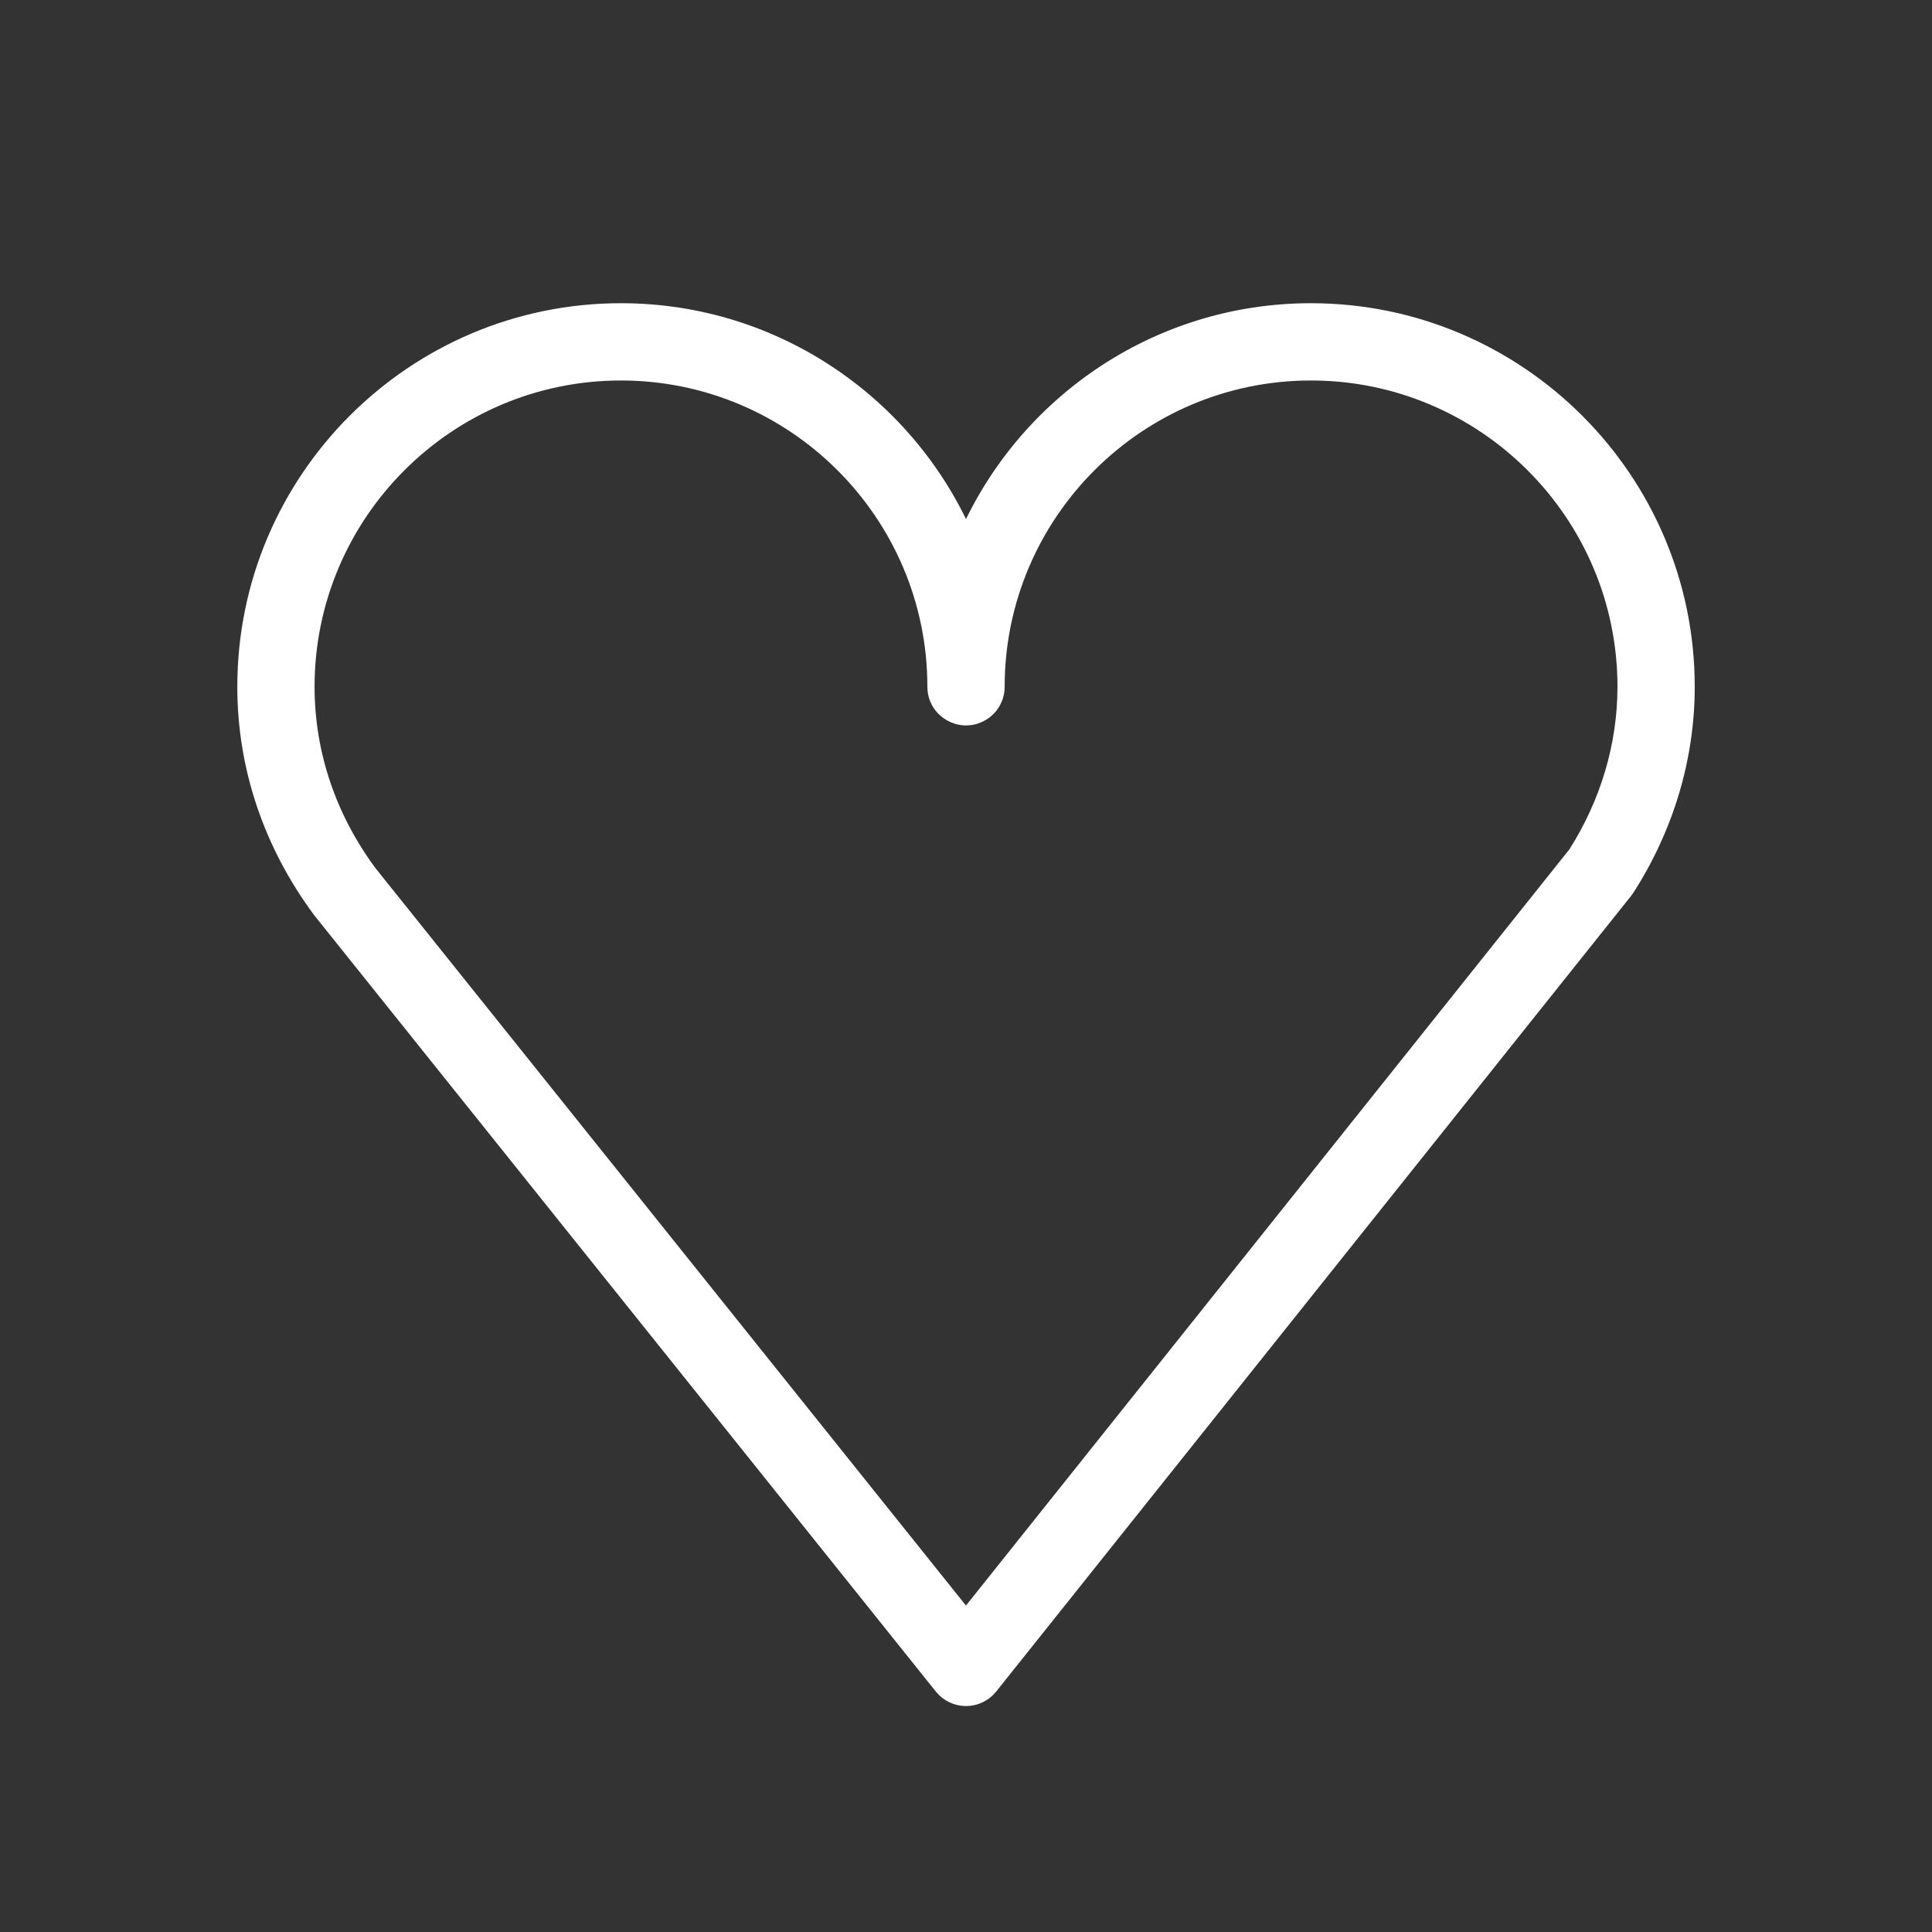 <?xml version="1.0" encoding="UTF-8"?> <svg xmlns="http://www.w3.org/2000/svg" viewBox="0 0 100.00 100.00" data-guides="{&quot;vertical&quot;:[],&quot;horizontal&quot;:[]}"><rect x="0" y="0" width="100.00" height="100.00" fill="#333333" stroke="none"/><defs></defs><path fill="#ffffff" stroke="#ffffff" fill-opacity="1" stroke-width="1" stroke-opacity="1" alignment-baseline="baseline" baseline-shift="baseline" color="rgb(51, 51, 51)" fill-rule="evenodd" id="tSvgaaa7964016" title="Path 1" d="M67.853 16.194C59.829 16.194 52.929 21.103 50.001 28.076C47.071 21.103 40.168 16.194 32.14 16.194C21.467 16.194 12.783 24.875 12.783 35.546C12.783 39.664 14.113 43.634 16.663 47.071C27.385 60.462 38.108 73.852 48.83 87.243C49.115 87.598 49.545 87.805 50.001 87.805C50.001 87.805 50.002 87.805 50.002 87.805C50.458 87.805 50.889 87.597 51.173 87.241C62.127 73.513 73.082 59.785 84.036 46.057C84.068 46.017 84.098 45.975 84.126 45.932C86.149 42.78 87.219 39.188 87.219 35.546C87.22 24.875 78.531 16.194 67.853 16.194ZM81.643 44.248C71.095 57.467 60.547 70.685 49.999 83.904C39.679 71.016 29.358 58.128 19.038 45.24C16.908 42.367 15.782 39.015 15.782 35.546C15.782 26.529 23.12 19.194 32.139 19.194C41.161 19.194 48.501 26.529 48.501 35.546C48.501 36.701 49.751 37.422 50.751 36.845C51.215 36.577 51.501 36.082 51.501 35.546C51.501 26.529 58.836 19.194 67.853 19.194C76.877 19.194 84.22 26.529 84.22 35.546C84.22 38.589 83.329 41.596 81.643 44.248Z"></path></svg> 